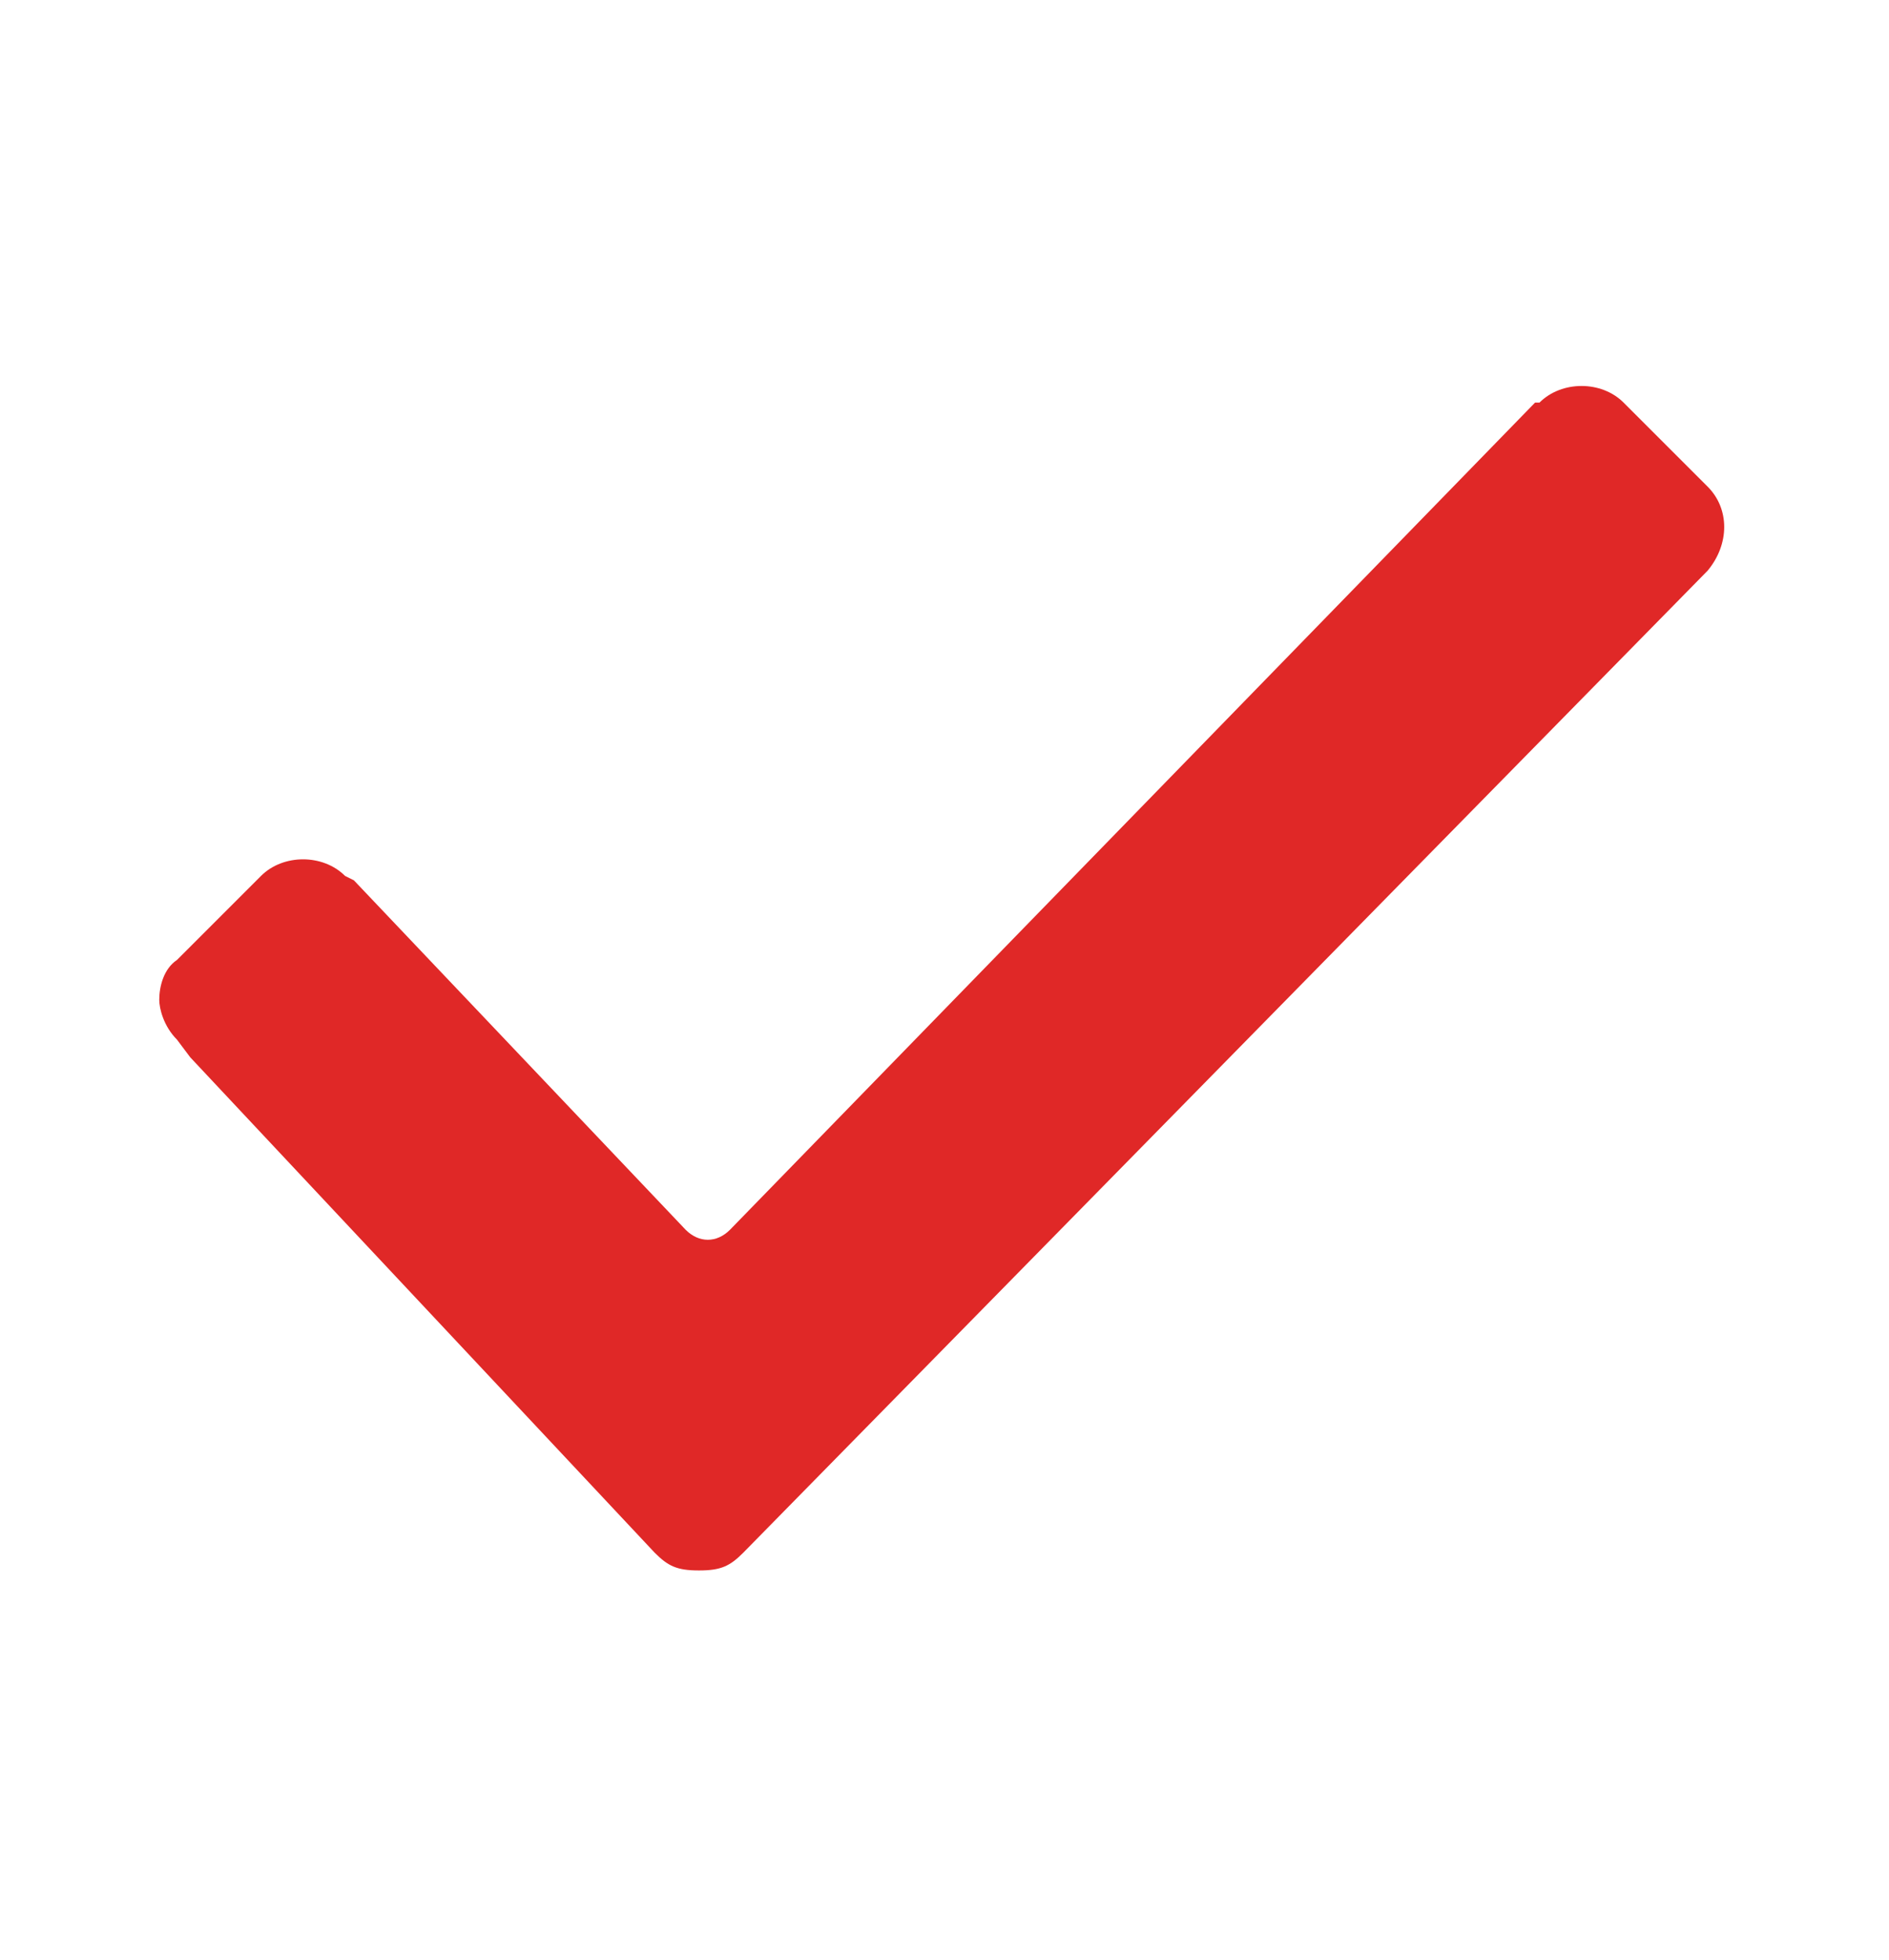 <?xml version="1.0" encoding="utf-8"?>
<!-- Generator: Adobe Illustrator 21.1.0, SVG Export Plug-In . SVG Version: 6.00 Build 0)  -->
<svg version="1.1" id="Layer_1" xmlns="http://www.w3.org/2000/svg" xmlns:xlink="http://www.w3.org/1999/xlink" x="0px" y="0px"
	 viewBox="0 0 42.7 44.3" style="enable-background:new 0 0 42.7 44.3;" xml:space="preserve">
<style type="text/css">
	.st0{fill:#E02827;}
</style>
<g>
	<path class="st0" d="M4,23.5c-0.3-0.3-0.4-0.7-0.4-0.9c0-0.3,0.1-0.7,0.4-0.9l1.9-1.9c0.5-0.5,1.4-0.5,1.9,0L8,19.9l7.5,7.9
		c0.3,0.3,0.7,0.3,1,0L34.7,9.1h0.1c0.5-0.5,1.4-0.5,1.9,0l1.9,1.9c0.5,0.5,0.5,1.3,0,1.9L16.8,35.1c-0.3,0.3-0.5,0.4-1,0.4
		s-0.7-0.1-1-0.4L4.3,23.9L4,23.5z"/>
</g>
</svg>
